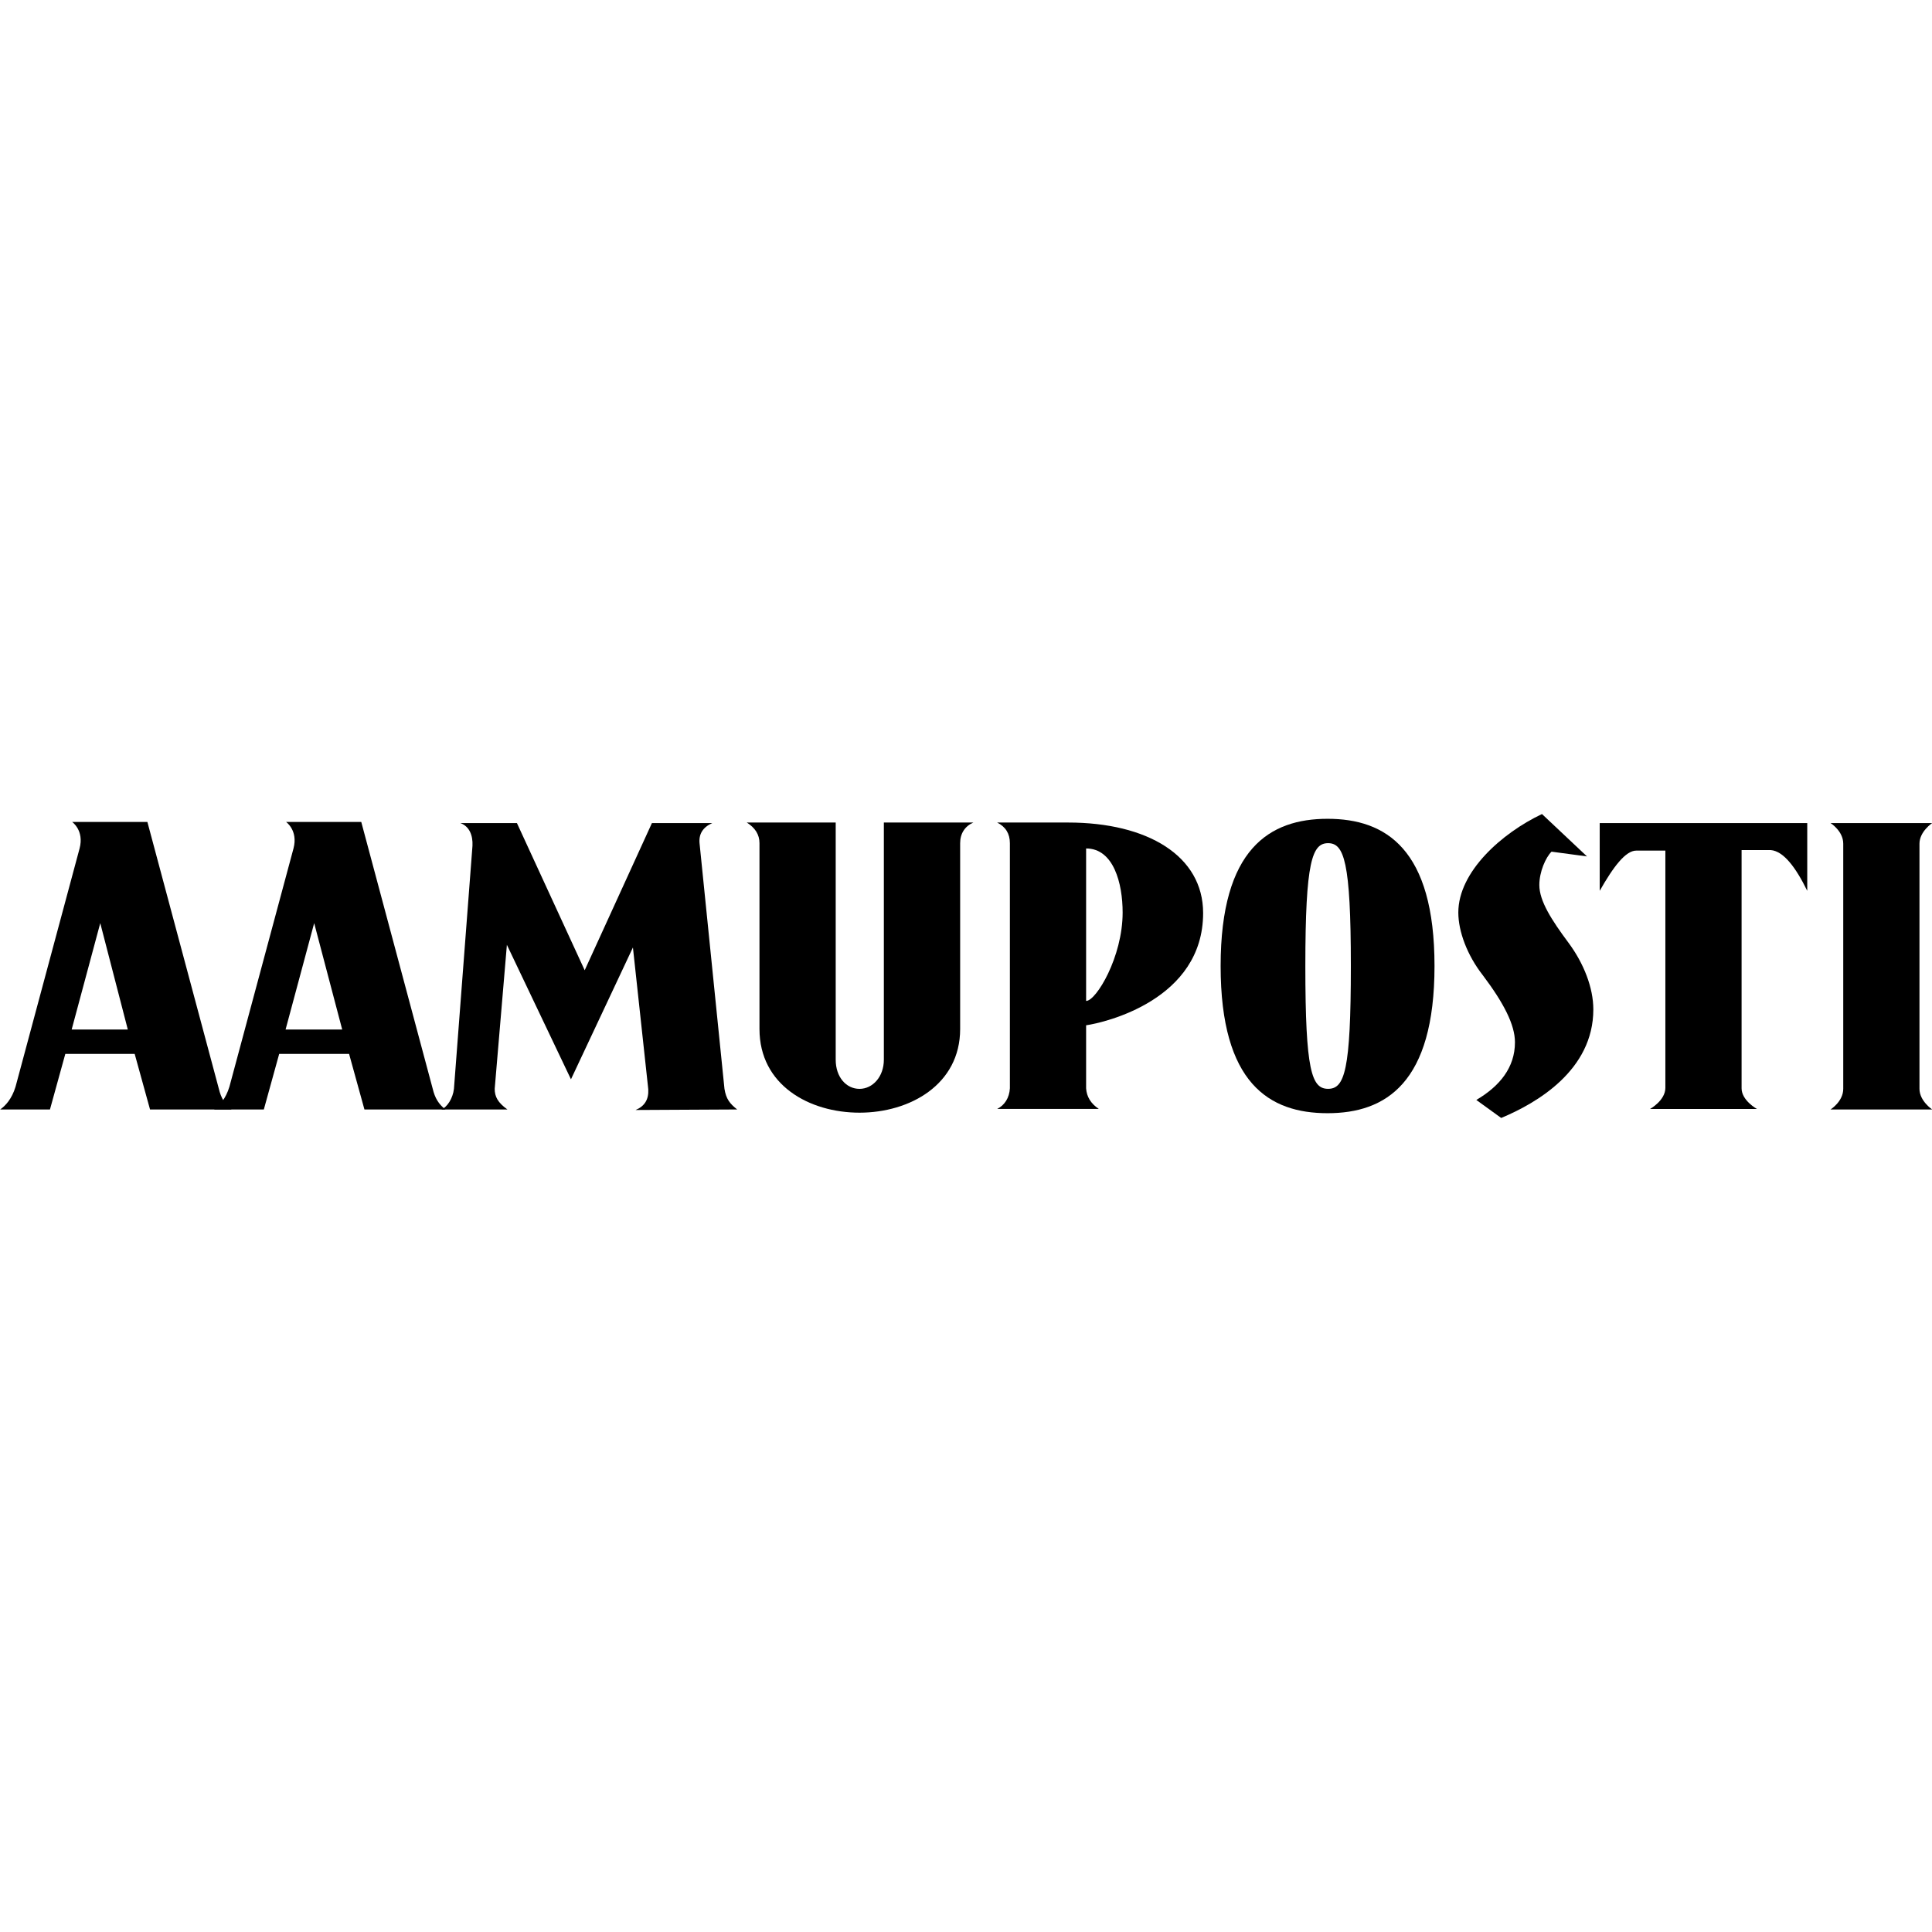 <?xml version="1.0" encoding="utf-8"?>
<!-- Generator: Adobe Illustrator 24.3.0, SVG Export Plug-In . SVG Version: 6.00 Build 0)  -->
<svg version="1.1" id="Layer_1" xmlns="http://www.w3.org/2000/svg" xmlns:xlink="http://www.w3.org/1999/xlink" x="0px" y="0px"
	 viewBox="0 0 512 512" style="enable-background:new 0 0 512 512;" xml:space="preserve">
<g id="XMLID_1_">
	<path id="XMLID_5_" d="M90.69,272.84H75.68l7.58-28.2L90.69,272.84z M118.05,294.02c-1.82-1.4-2.81-3.09-3.37-5.47l-18.94-70.72
		H79.61h-3.79c0,0,3.23,2.24,1.96,7.02l-16.98,63.14c-0.98,3.23-2.67,5.05-4.07,6.03h13.19l4.07-14.73h18.52l4.07,14.73H118.05
		L118.05,294.02z"/>
	<path id="XMLID_8_" d="M33.87,272.84H18.99l7.58-28.2L33.87,272.84z M61.37,294.02c-1.82-1.4-2.81-3.09-3.37-5.47l-18.94-70.72
		H22.92h-3.79c0,0,3.23,2.24,1.96,7.02L4.12,287.99c-0.98,3.23-2.67,5.05-4.07,6.03h13.19l4.07-14.73h18.38l4.07,14.73H61.37z"/>
	<path id="XMLID_9_" d="M195.36,294.02c-1.96-1.54-2.95-2.81-3.37-5.47l-6.59-64.96c-0.28-2.53,0.84-4.35,3.37-5.47h-16
		l-17.82,39.01l-17.96-39.01h-15.01c2.39,0.84,3.37,3.23,3.23,6.03l-4.91,64.4c-0.28,2.53-1.82,4.91-3.37,5.47h17.54
		c-2.53-1.82-3.37-3.37-3.37-5.47l3.23-38.16l16.98,35.64l16.42-34.94l4.07,37.6c0.14,2.67-0.98,4.49-3.37,5.47L195.36,294.02
		L195.36,294.02z"/>
	<path id="XMLID_10_" d="M257.94,217.98h-23.71v62.86c0,4.49-2.95,7.72-6.45,7.72s-6.31-3.09-6.31-7.72v-62.86h-23.57
		c2.25,1.4,3.37,3.23,3.37,5.47v49.25c0,14.87,13.19,22.17,26.52,22.17c13.33,0,26.66-7.44,26.66-22.17v-49.25
		C254.44,220.92,255.7,218.96,257.94,217.98z"/>
	<path id="XMLID_13_" d="M297.51,241.83c0,11.79-7.02,23.43-9.68,23.43v-40.41C295.13,224.85,297.51,234.11,297.51,241.83z
		 M318.84,241.97c0-15.15-14.73-23.99-35.78-23.99h-18.8c2.24,1.12,3.37,2.95,3.37,5.47v64.96c-0.14,2.53-1.4,4.49-3.37,5.47h26.94
		c-2.1-1.4-3.23-3.23-3.37-5.47v-16.7C292.74,271.01,318.84,264.98,318.84,241.97z"/>
	<path id="XMLID_16_" d="M357.99,256c0,27.78-1.68,32.55-6.03,32.55c-4.35,0-6.03-4.77-6.03-32.55s1.82-32.55,6.03-32.55
		C356.16,223.45,357.99,228.22,357.99,256z M380.16,256c0-31.01-12.91-39.01-28.34-39.01c-15.29,0-28.34,7.86-28.34,39.01
		s12.91,39.01,28.34,39.01S380.16,287.01,380.16,256z"/>
	<path id="XMLID_17_" d="M422.25,267.51c0-5.75-2.53-12.21-6.59-17.68c-4.49-6.03-7.72-11.08-7.72-15.29c0-3.51,1.68-7.3,3.23-8.84
		l9.4,1.26l-11.93-11.23c-10.66,5.05-22.17,15.29-22.17,26.1c0,5.05,2.39,11.37,6.45,16.56c5.61,7.44,8.56,13.19,8.56,17.82
		c0,6.73-4.07,11.65-10.24,15.29l6.59,4.77C407.24,292.34,422.25,283.64,422.25,267.51z"/>
	<path id="XMLID_18_" d="M478.94,236.08v-17.96h-55v17.96c3.65-6.45,6.88-10.66,9.68-10.66h7.72v62.86c0,3.37-4.07,5.61-4.07,5.61
		h28.34c0,0-4.07-2.24-4.07-5.47v-63.14h7.72C472.62,225.55,475.85,229.76,478.94,236.08z"/>
	<path id="XMLID_19_" d="M512.05,294.02c0,0-3.37-2.24-3.37-5.47c0-1.12,0-64.96,0-64.96c0-3.23,3.37-5.47,3.37-5.47h-26.94
		c0,0,3.37,2.1,3.37,5.47c0,2.25,0,64.96,0,64.96c0,3.37-3.37,5.47-3.37,5.47H512.05z"/>
</g>
</svg>
